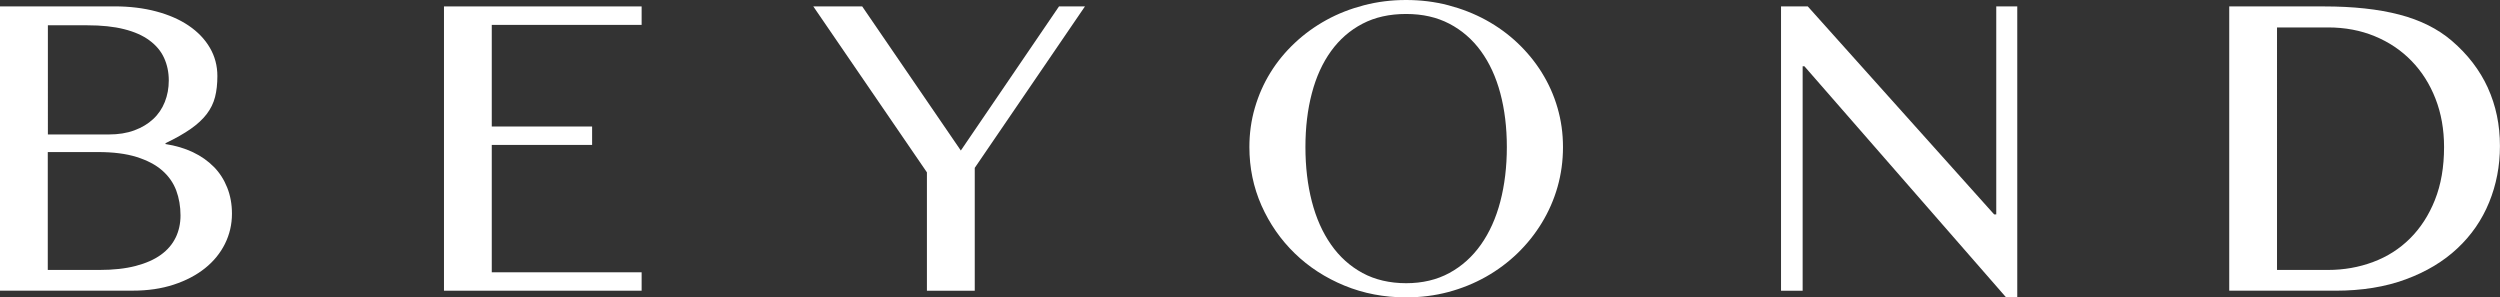 <?xml version="1.0" encoding="UTF-8"?> <svg xmlns="http://www.w3.org/2000/svg" id="Layer_2" data-name="Layer 2" viewBox="0 0 490.28 58.32"><rect x="0" y="0" width="490.28" height="58.32" fill="#333333" stroke="none"/><defs><style> .cls-1 { fill: #fff; } </style></defs><g id="Guides"><g><path class="cls-1" d="M41.94,32.73c-1.14-1.16-2.5-2.12-4.1-2.88-1.6-.76-3.39-1.29-5.38-1.6v-.17c1.99-.95,3.64-1.89,4.94-2.8,1.3-.91,2.35-1.88,3.13-2.9.78-1.02,1.33-2.14,1.64-3.34.31-1.21.46-2.58.46-4.12,0-2.02-.49-3.87-1.47-5.55-.98-1.68-2.36-3.12-4.14-4.33-1.78-1.21-3.91-2.14-6.39-2.8-2.48-.66-5.21-.99-8.18-.99H0v55.75h26.02c2.97,0,5.65-.39,8.05-1.18s4.44-1.86,6.14-3.22c1.7-1.36,3-2.96,3.91-4.79.91-1.84,1.37-3.8,1.37-5.91,0-1.85-.31-3.55-.93-5.11-.62-1.56-1.49-2.92-2.63-4.08ZM9.38,4.96h7.74c2.8,0,5.21.25,7.21.76,2,.5,3.66,1.23,4.96,2.19,1.3.95,2.27,2.1,2.88,3.43s.93,2.81.93,4.43c0,1.52-.26,2.92-.78,4.23-.52,1.3-1.28,2.43-2.29,3.36-1.01.94-2.24,1.67-3.7,2.21s-3.12.8-5,.8h-11.94V4.96ZM34.45,46.58c-.63,1.32-1.6,2.45-2.9,3.39-1.3.94-2.96,1.67-4.96,2.19-2,.52-4.37.78-7.09.78h-10.13v-23.12h9.84c3,0,5.53.32,7.59.97,2.06.65,3.73,1.52,5,2.63,1.27,1.11,2.19,2.42,2.76,3.93.56,1.51.84,3.15.84,4.92,0,1.57-.32,3.01-.95,4.33Z"></path><polygon class="cls-1" points="87.07 57.01 125.83 57.01 125.83 53.4 96.44 53.4 96.44 28.42 116.12 28.42 116.12 24.81 96.44 24.81 96.44 4.88 125.83 4.88 125.83 1.26 87.07 1.26 87.07 57.01"></polygon><polygon class="cls-1" points="188.43 29.52 169.09 1.26 159.5 1.26 181.78 33.8 181.78 57.01 191.16 57.01 191.16 32.92 212.77 1.26 207.68 1.26 188.43 29.52"></polygon><path class="cls-1" d="M302.38,14.25c-1.33-2.13-2.92-4.07-4.77-5.82-1.85-1.75-3.92-3.25-6.2-4.5-2.29-1.25-4.75-2.21-7.38-2.9-2.63-.69-5.4-1.03-8.28-1.03s-5.61.34-8.26,1.03c-2.65.69-5.11,1.65-7.38,2.9-2.27,1.25-4.34,2.75-6.2,4.5-1.86,1.75-3.46,3.69-4.77,5.82-1.32,2.13-2.33,4.43-3.05,6.9-.72,2.47-1.07,5.03-1.07,7.69,0,4.06.79,7.88,2.37,11.46,1.59,3.57,3.76,6.7,6.52,9.38,2.76,2.68,6.01,4.79,9.75,6.33,3.74,1.54,7.77,2.31,12.09,2.31,2.89,0,5.65-.35,8.28-1.05,2.63-.7,5.09-1.7,7.38-2.99,2.28-1.29,4.35-2.83,6.2-4.62,1.85-1.79,3.44-3.78,4.77-5.97,1.33-2.19,2.36-4.53,3.07-7.02.71-2.5,1.07-5.1,1.07-7.82s-.36-5.23-1.07-7.69c-.71-2.47-1.74-4.76-3.07-6.9ZM294.23,39.52c-.85,3.25-2.12,6.07-3.8,8.45-1.68,2.38-3.75,4.24-6.2,5.57-2.45,1.33-5.28,2-8.47,2s-6.1-.67-8.55-2c-2.45-1.33-4.52-3.19-6.18-5.57-1.67-2.38-2.92-5.2-3.76-8.45-.84-3.25-1.26-6.81-1.26-10.68s.42-7.36,1.26-10.55c.84-3.2,2.09-5.95,3.76-8.26,1.67-2.31,3.73-4.11,6.18-5.38,2.45-1.28,5.3-1.91,8.55-1.91s6.02.64,8.47,1.91c2.45,1.28,4.52,3.07,6.2,5.38s2.95,5.07,3.8,8.26c.85,3.19,1.28,6.71,1.28,10.55s-.43,7.43-1.28,10.68Z"></path><polygon class="cls-1" points="391.49 42.04 391.07 42.04 354.53 1.26 349.28 1.26 349.28 57.01 353.52 57.01 353.52 12.99 353.86 12.99 393.42 58.32 395.61 58.32 395.61 1.26 391.49 1.26 391.49 42.04"></polygon><path class="cls-1" d="M487.91,17.24c-1.59-3.48-3.95-6.56-7.09-9.25-2.75-2.35-6.18-4.06-10.3-5.13-4.12-1.07-9.04-1.6-14.76-1.6h-18.58v55.75h20.81c5.19,0,9.79-.74,13.81-2.23,4.02-1.48,7.4-3.51,10.13-6.08,2.74-2.56,4.81-5.57,6.22-9.02,1.41-3.45,2.12-7.13,2.12-11.06,0-4.12-.79-7.92-2.37-11.39ZM477.52,39.21c-1.19,2.98-2.82,5.5-4.88,7.55-2.06,2.05-4.48,3.59-7.25,4.62-2.78,1.04-5.74,1.56-8.87,1.56h-9.97V5.38h10.01c3.31,0,6.36.57,9.15,1.72,2.79,1.15,5.19,2.76,7.21,4.84,2.02,2.07,3.59,4.55,4.71,7.42,1.12,2.87,1.68,6.03,1.68,9.48,0,3.92-.6,7.38-1.79,10.36Z"></path></g></g></svg> 
